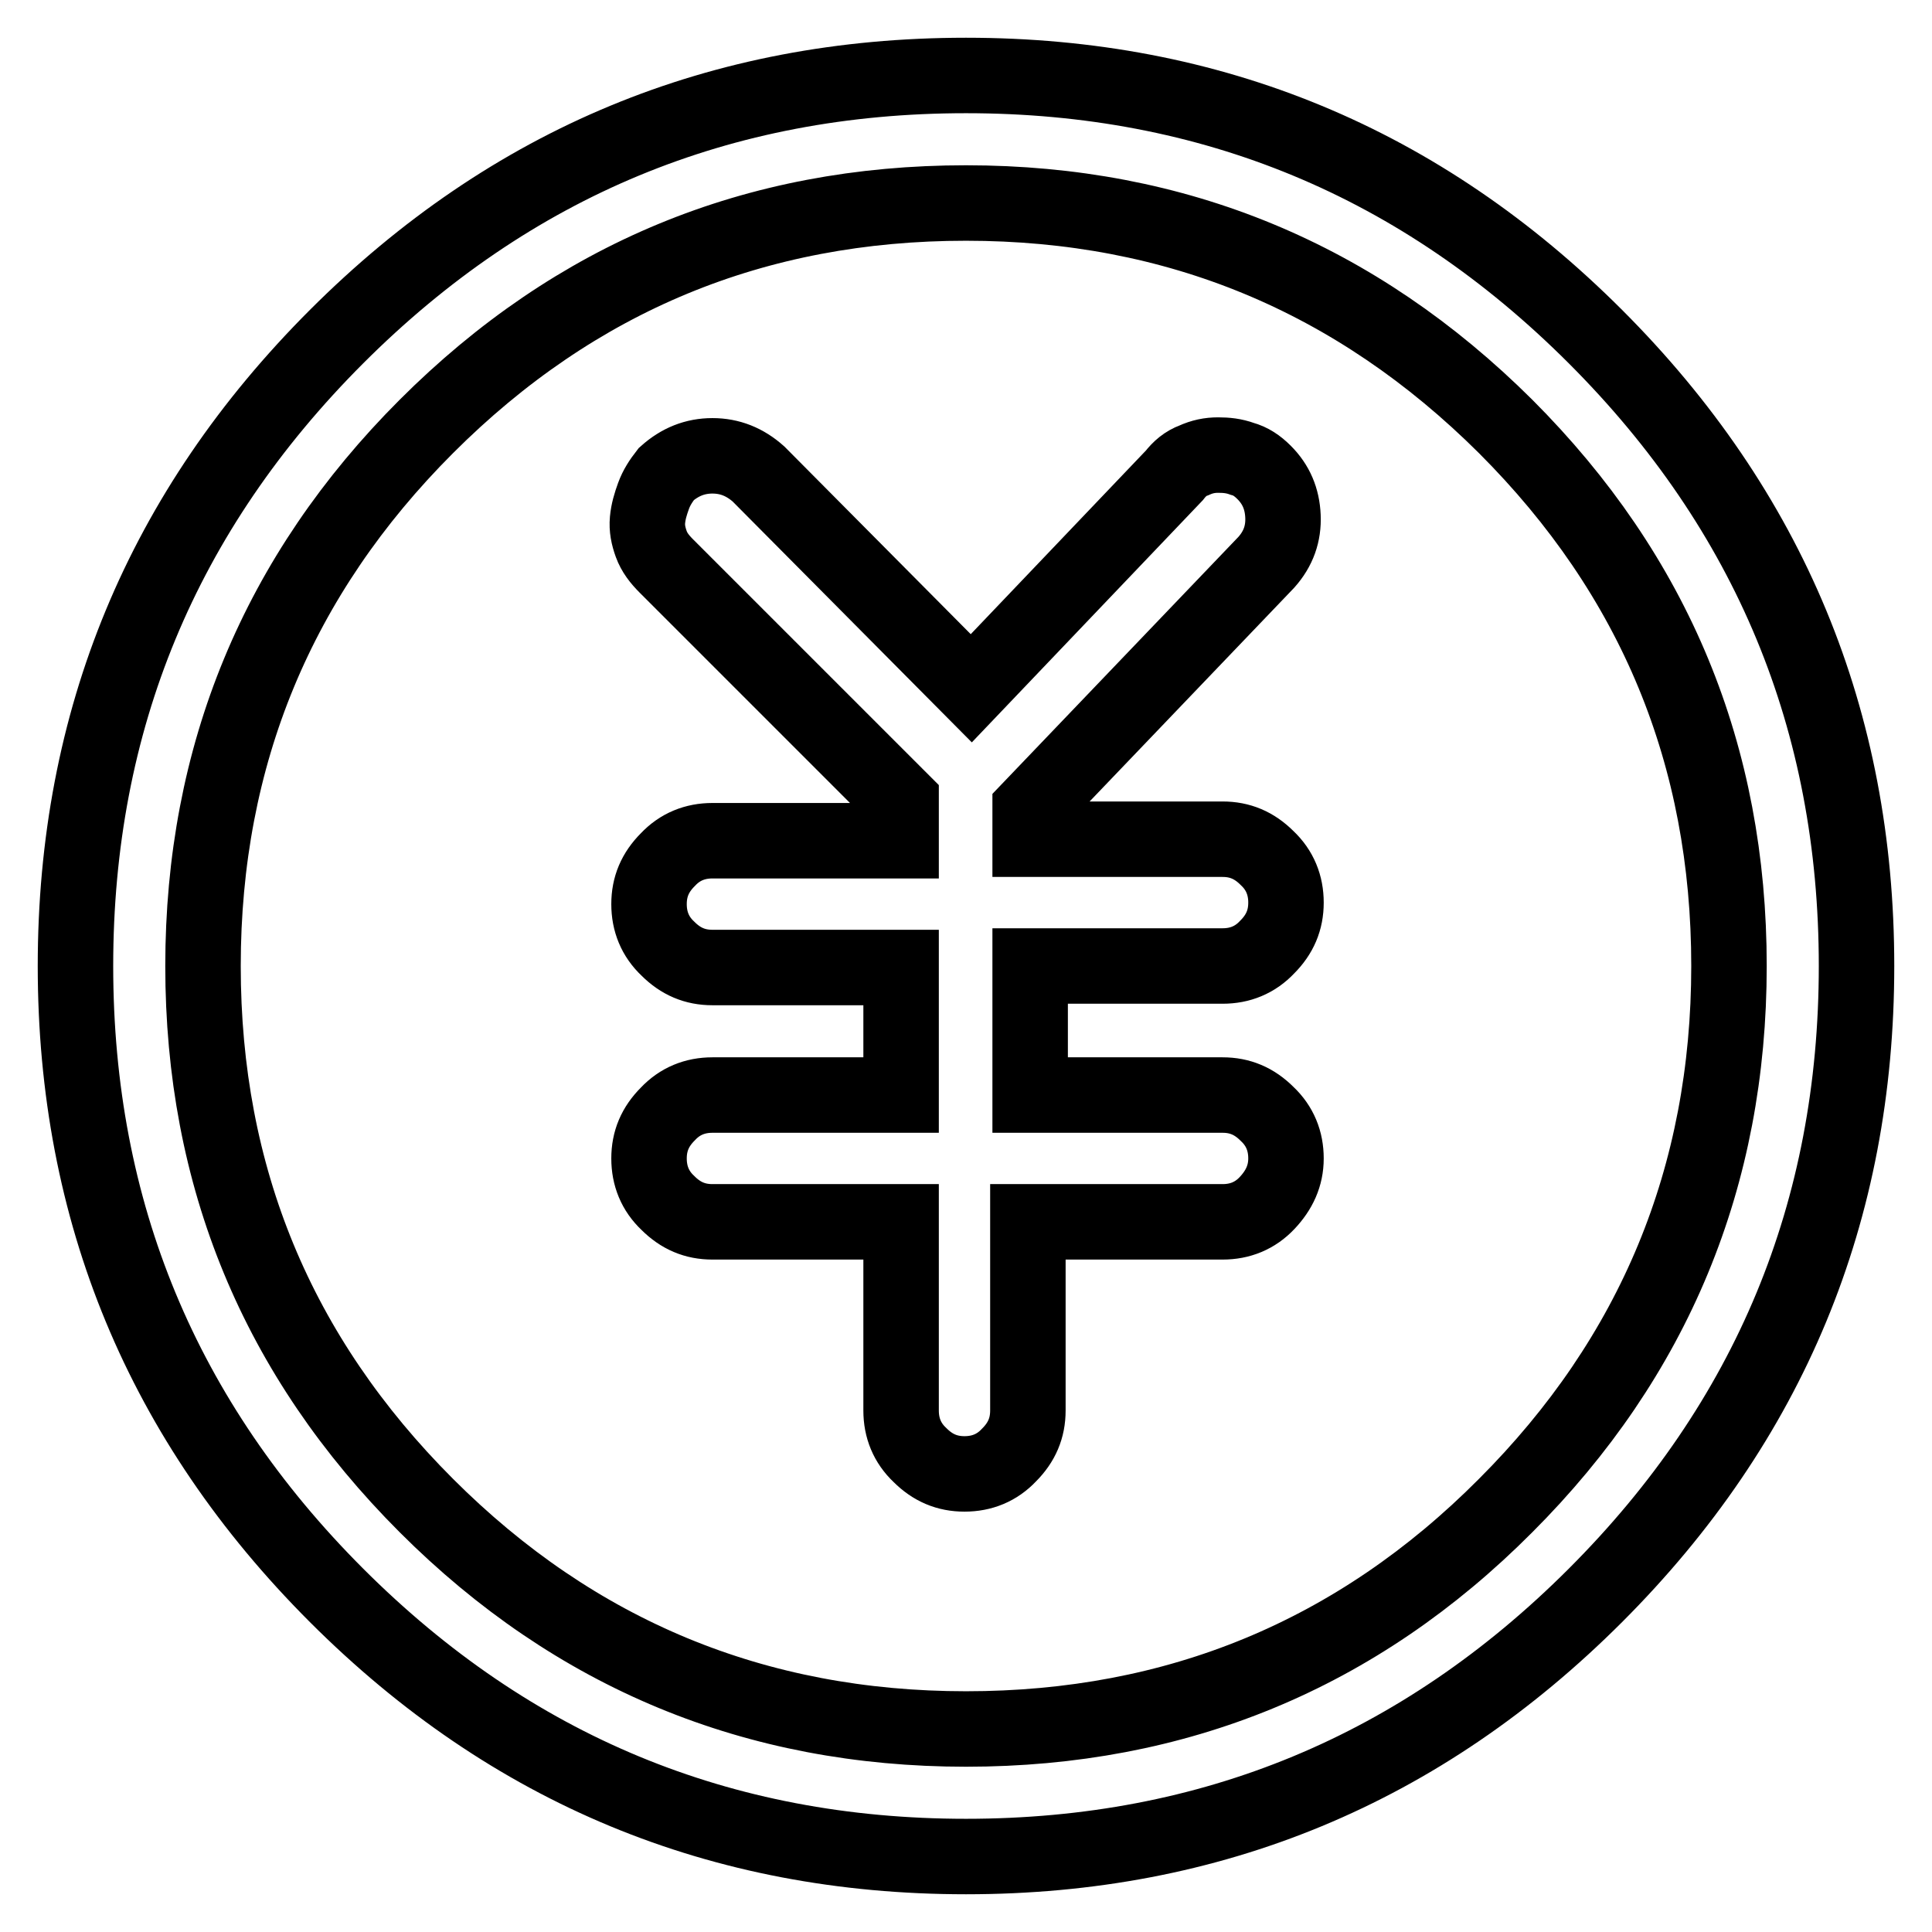 <?xml version="1.0" encoding="utf-8"?>
<!-- Svg Vector Icons : http://www.onlinewebfonts.com/icon -->
<!DOCTYPE svg PUBLIC "-//W3C//DTD SVG 1.1//EN" "http://www.w3.org/Graphics/SVG/1.1/DTD/svg11.dtd">
<svg version="1.1" xmlns="http://www.w3.org/2000/svg" xmlns:xlink="http://www.w3.org/1999/xlink" x="0px" y="0px" viewBox="0 0 256 256" enable-background="new 0 0 256 256" xml:space="preserve">
<g> <path stroke-width="10" fill-opacity="0" stroke="#000000"  d="M128,10c-32.5,0-60.3,11.5-83.4,34.6C21.5,67.7,10,95.5,10,128c0,32.5,11.5,60.3,34.6,83.4 C67.7,234.5,95.5,246,128,246s60.3-11.5,83.4-34.6c23.1-23.1,34.6-50.9,34.6-83.4c0-32.5-11.5-60.3-34.6-83.4 C188.3,21.5,160.5,10,128,10z M128,229.1c-27.9,0-51.8-9.9-71.5-29.6c-19.8-19.8-29.6-43.6-29.6-71.5c0-27.9,9.9-51.8,29.6-71.5 c19.8-19.8,43.6-29.6,71.5-29.6s51.7,9.9,71.5,29.6c19.8,19.8,29.6,43.6,29.6,71.5c0,27.9-9.9,51.8-29.6,71.5 C179.8,219.3,155.9,229.1,128,229.1z M162,128c2.3,0,4.3-0.8,5.9-2.5c1.7-1.7,2.5-3.6,2.5-5.9s-0.8-4.3-2.5-5.9 c-1.7-1.7-3.6-2.5-5.9-2.5h-25.5v-4l31.3-32.7c1.6-1.8,2.3-3.8,2.2-6.1c-0.1-2.3-0.9-4.2-2.5-5.8c-0.9-0.9-1.8-1.5-2.9-1.8 c-1.1-0.4-2.1-0.5-3.2-0.5s-2.1,0.2-3.2,0.7c-1.1,0.4-1.9,1.1-2.6,2l-26.9,28.2l-28.2-28.4c-1.8-1.6-3.8-2.4-6.1-2.4 c-2.3,0-4.3,0.8-6.1,2.4c-0.7,0.9-1.3,1.8-1.7,2.9c-0.4,1.1-0.7,2.1-0.8,3.2c-0.1,1.1,0.1,2.1,0.5,3.2c0.4,1.1,1.1,2,2,2.9 l31.1,31.1v5.3h-25c-2.3,0-4.3,0.8-5.9,2.5c-1.7,1.7-2.5,3.6-2.5,5.9c0,2.3,0.8,4.3,2.5,5.9c1.7,1.7,3.6,2.5,5.9,2.5h25v16.9h-25 c-2.3,0-4.3,0.8-5.9,2.5c-1.7,1.7-2.5,3.6-2.5,5.9c0,2.3,0.8,4.3,2.5,5.9c1.7,1.7,3.6,2.5,5.9,2.5h25v25c0,2.3,0.8,4.3,2.5,5.9 c1.7,1.7,3.6,2.5,5.9,2.5c2.3,0,4.3-0.8,5.9-2.5c1.7-1.7,2.5-3.6,2.5-5.9v-25H162c2.3,0,4.3-0.8,5.9-2.5s2.5-3.6,2.5-5.9 c0-2.3-0.8-4.3-2.5-5.9c-1.7-1.7-3.6-2.5-5.9-2.5h-25.5V128L162,128L162,128z"/></g>
</svg>
